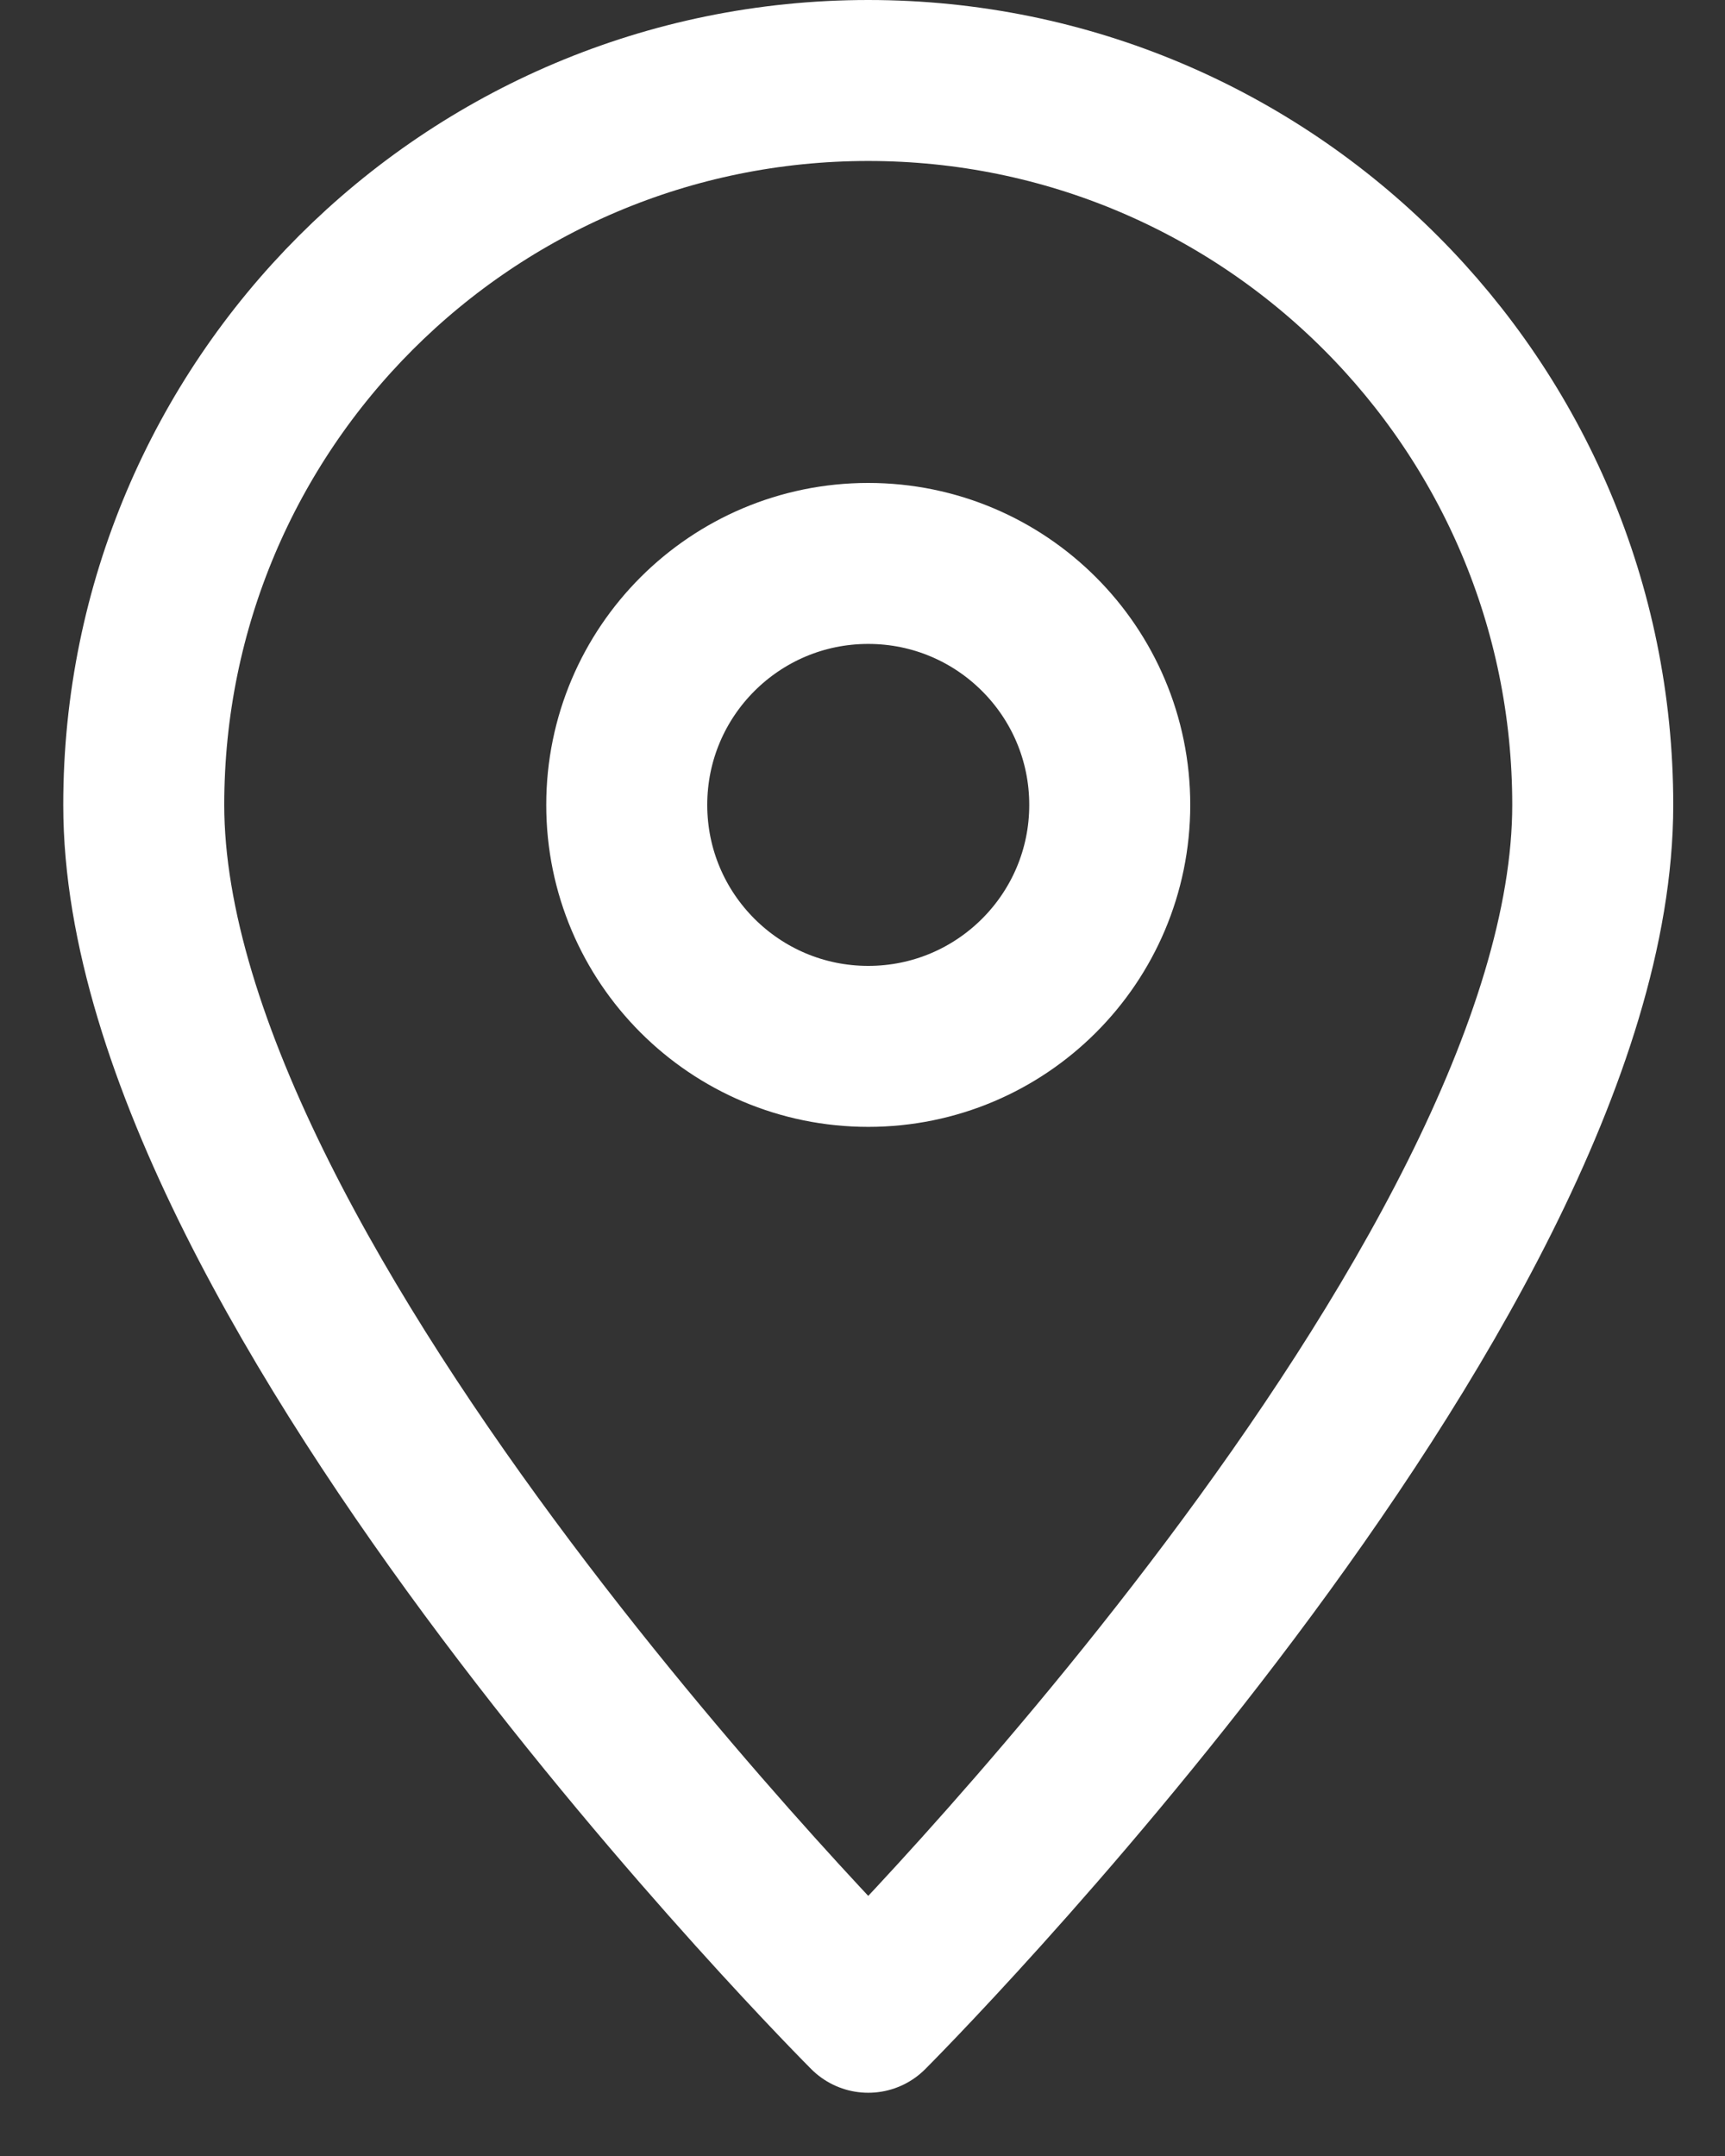 <svg height="15" viewBox="0 0 12 15" width="12" xmlns="http://www.w3.org/2000/svg"><rect x="0" y="0" width="12" height="15" fill="#333333" stroke="none"/><g style="stroke:#fff;stroke-width:1.12;fill:none;fill-rule:evenodd;stroke-linecap:round;stroke-linejoin:round" transform="translate(1 .56)"><circle cx="5.04" cy="5.04" r="1.68"/><path d="m10.08 5.04c0 3.36-5.04 8.4-5.04 8.4s-5.04-5.04-5.04-8.4c0-2.784 2.256-5.04 5.04-5.04 2.784 0 5.04 2.256 5.04 5.04z"/></g></svg>